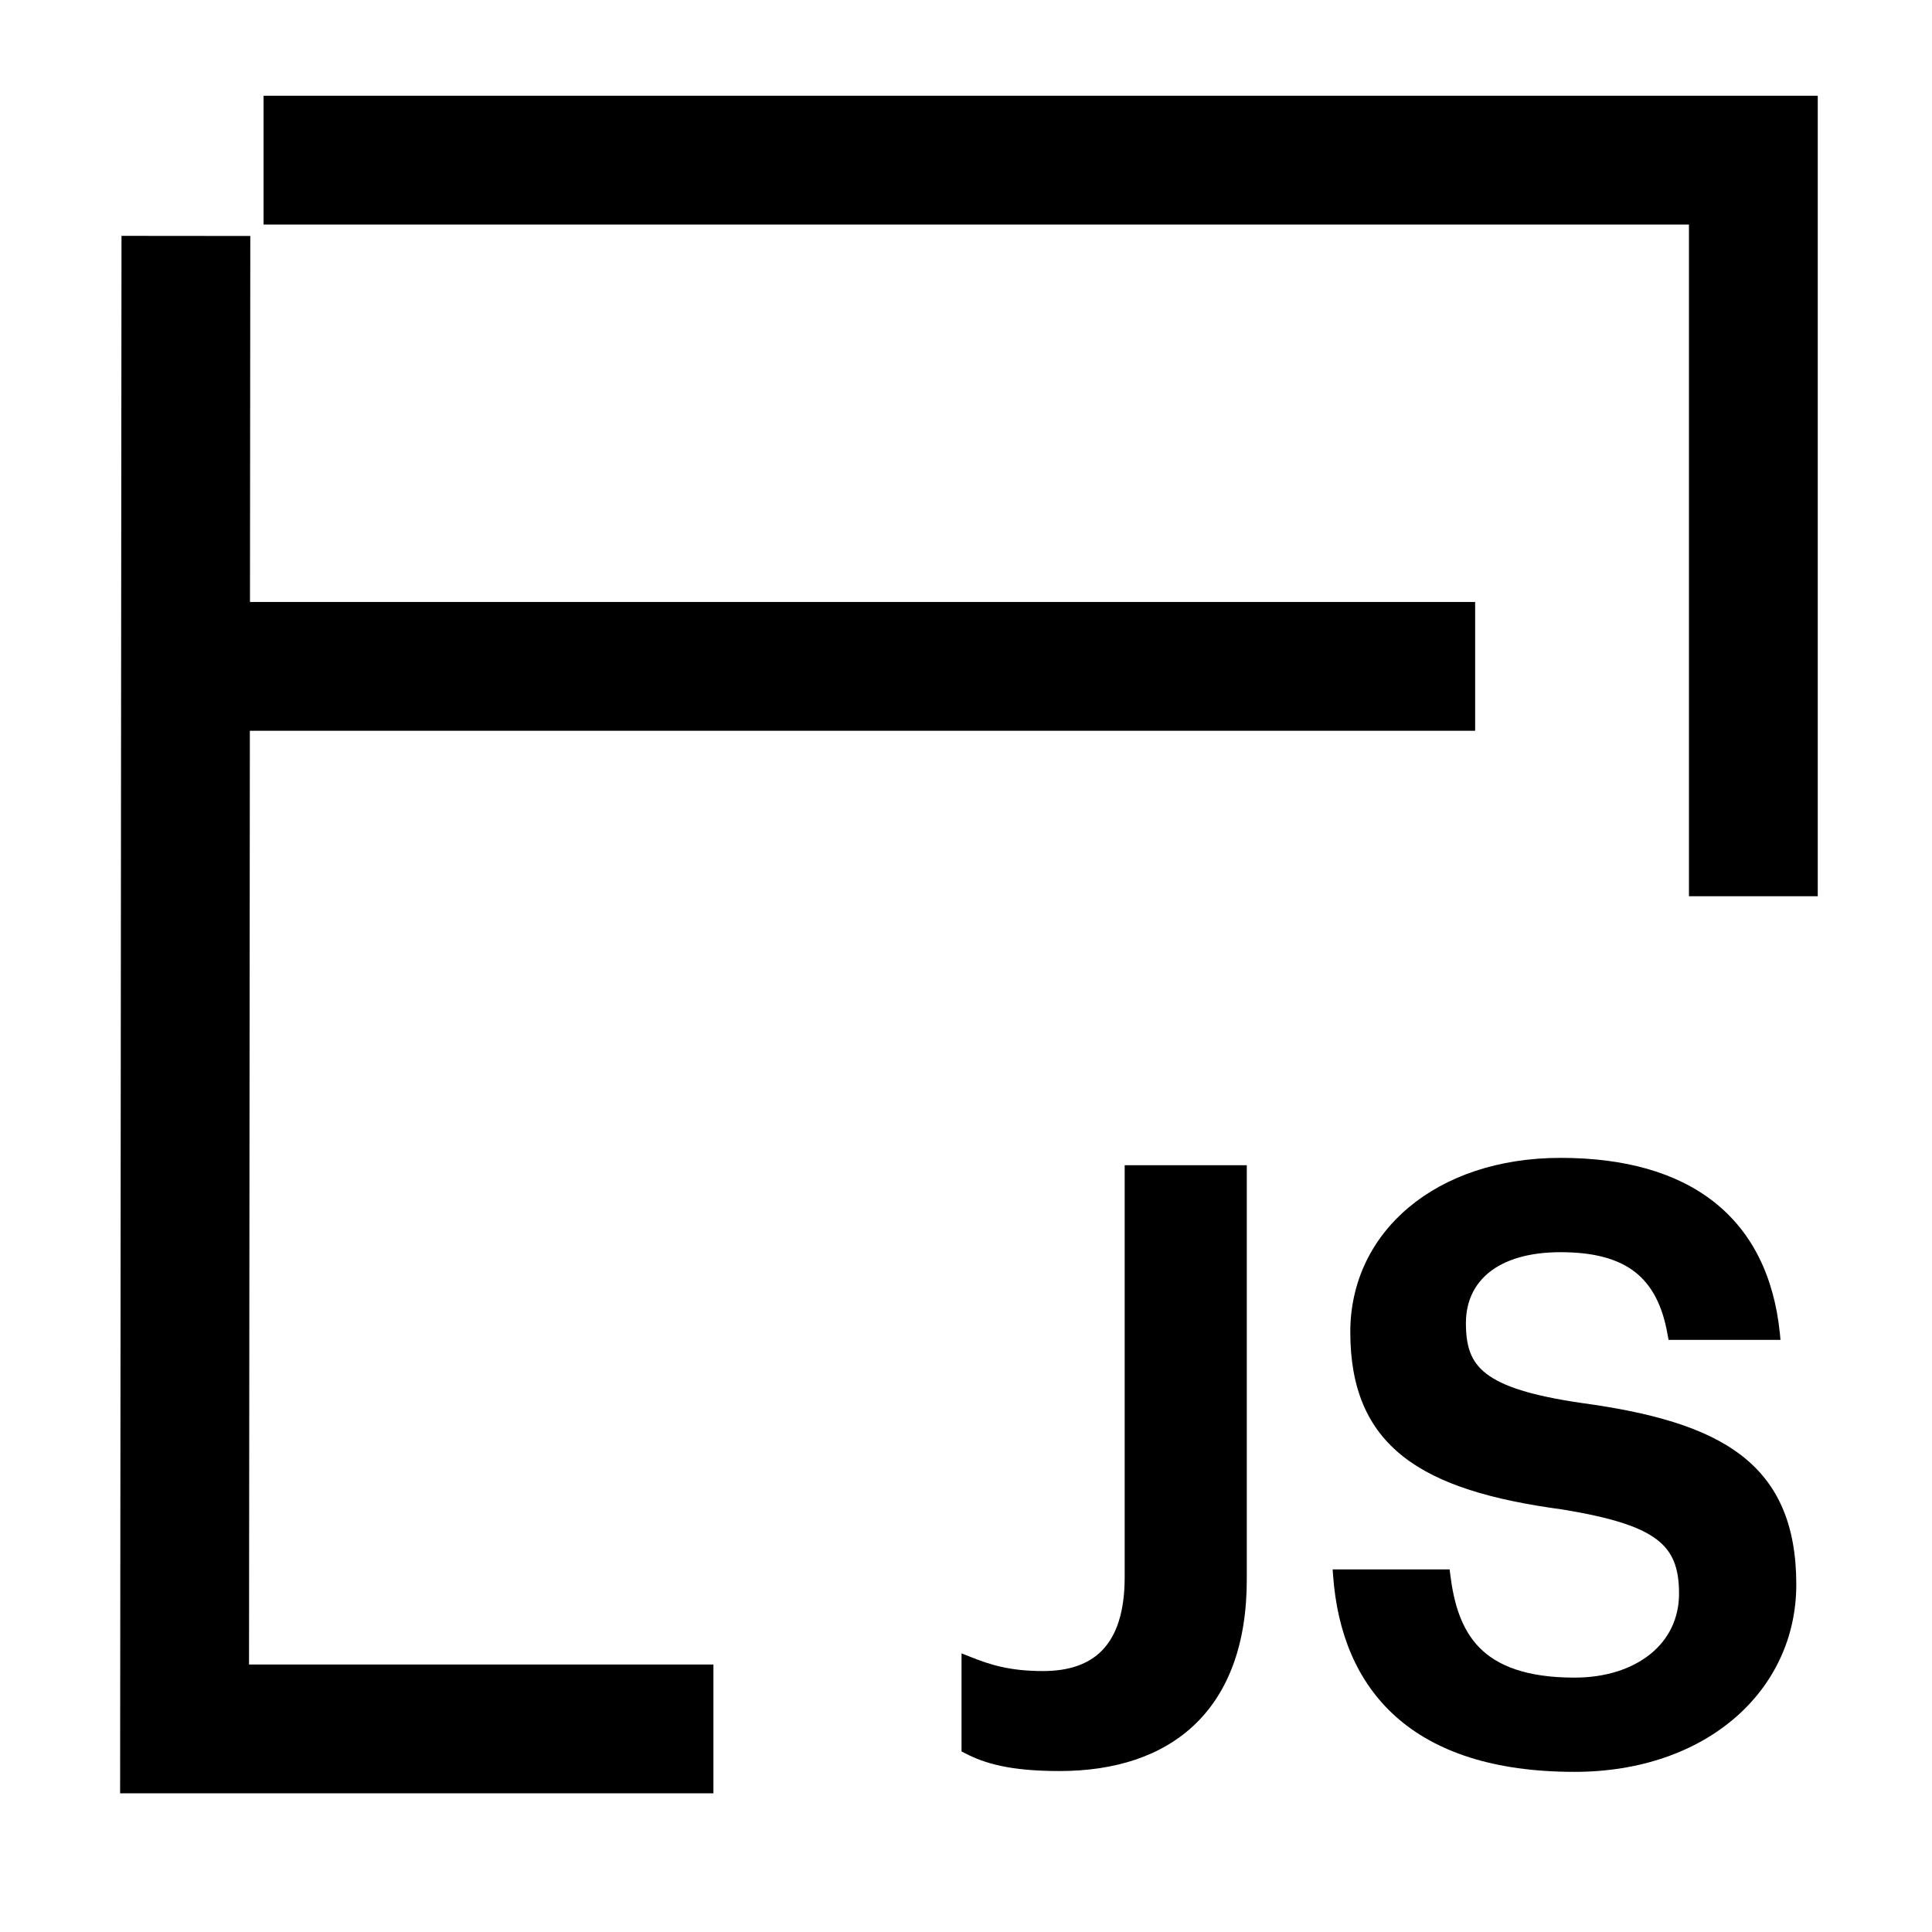 <svg width="45" height="45" viewBox="0 0 45 45" fill="none" xmlns="http://www.w3.org/2000/svg">
<path d="M36.349 26.969C37.839 26.969 39.048 27.308 39.922 27.995C40.798 28.685 41.319 29.712 41.456 31.05L41.471 31.208H38.864L38.842 31.09C38.722 30.396 38.468 29.924 38.073 29.62C37.676 29.316 37.116 29.166 36.349 29.166C35.597 29.166 35.045 29.346 34.684 29.637C34.327 29.925 34.144 30.331 34.144 30.817C34.144 31.348 34.252 31.711 34.614 31.992C34.992 32.287 35.664 32.508 36.844 32.679C38.452 32.899 39.703 33.242 40.55 33.891C41.41 34.55 41.839 35.509 41.839 36.907C41.839 39.373 39.749 41.27 36.674 41.27C34.789 41.27 33.429 40.801 32.514 39.986C31.598 39.169 31.149 38.023 31.051 36.708L31.04 36.554H33.764L33.78 36.68C33.865 37.357 34.041 37.948 34.456 38.373C34.868 38.794 35.541 39.075 36.674 39.075C37.402 39.075 38.013 38.871 38.438 38.528C38.861 38.188 39.108 37.703 39.108 37.118C39.108 36.516 38.96 36.132 38.574 35.846C38.171 35.547 37.493 35.339 36.388 35.158C34.75 34.938 33.514 34.577 32.688 33.929C31.851 33.273 31.451 32.338 31.451 31.026C31.451 28.691 33.45 26.969 36.349 26.969Z" fill="black"/>
<path d="M29.04 36.793C29.04 38.3 28.607 39.421 27.832 40.164C27.058 40.906 25.962 41.251 24.678 41.251C23.535 41.251 22.938 41.077 22.473 40.834L22.396 40.794V38.51L22.593 38.588C23.058 38.775 23.517 38.922 24.296 38.922C24.892 38.922 25.36 38.766 25.679 38.432C26 38.096 26.196 37.555 26.196 36.736V27.141H29.04V36.793Z" fill="black"/>
<path d="M6.139 3.73H40.839V20.875" stroke="black" stroke-width="3" stroke-miterlimit="10"/>
<path d="M16.617 40.27H4.299L4.33 5.495" stroke="black" stroke-width="3" stroke-miterlimit="10"/>
<path d="M3.161 15.521H34.359" stroke="black" stroke-width="3" stroke-miterlimit="10"/>
</svg>
